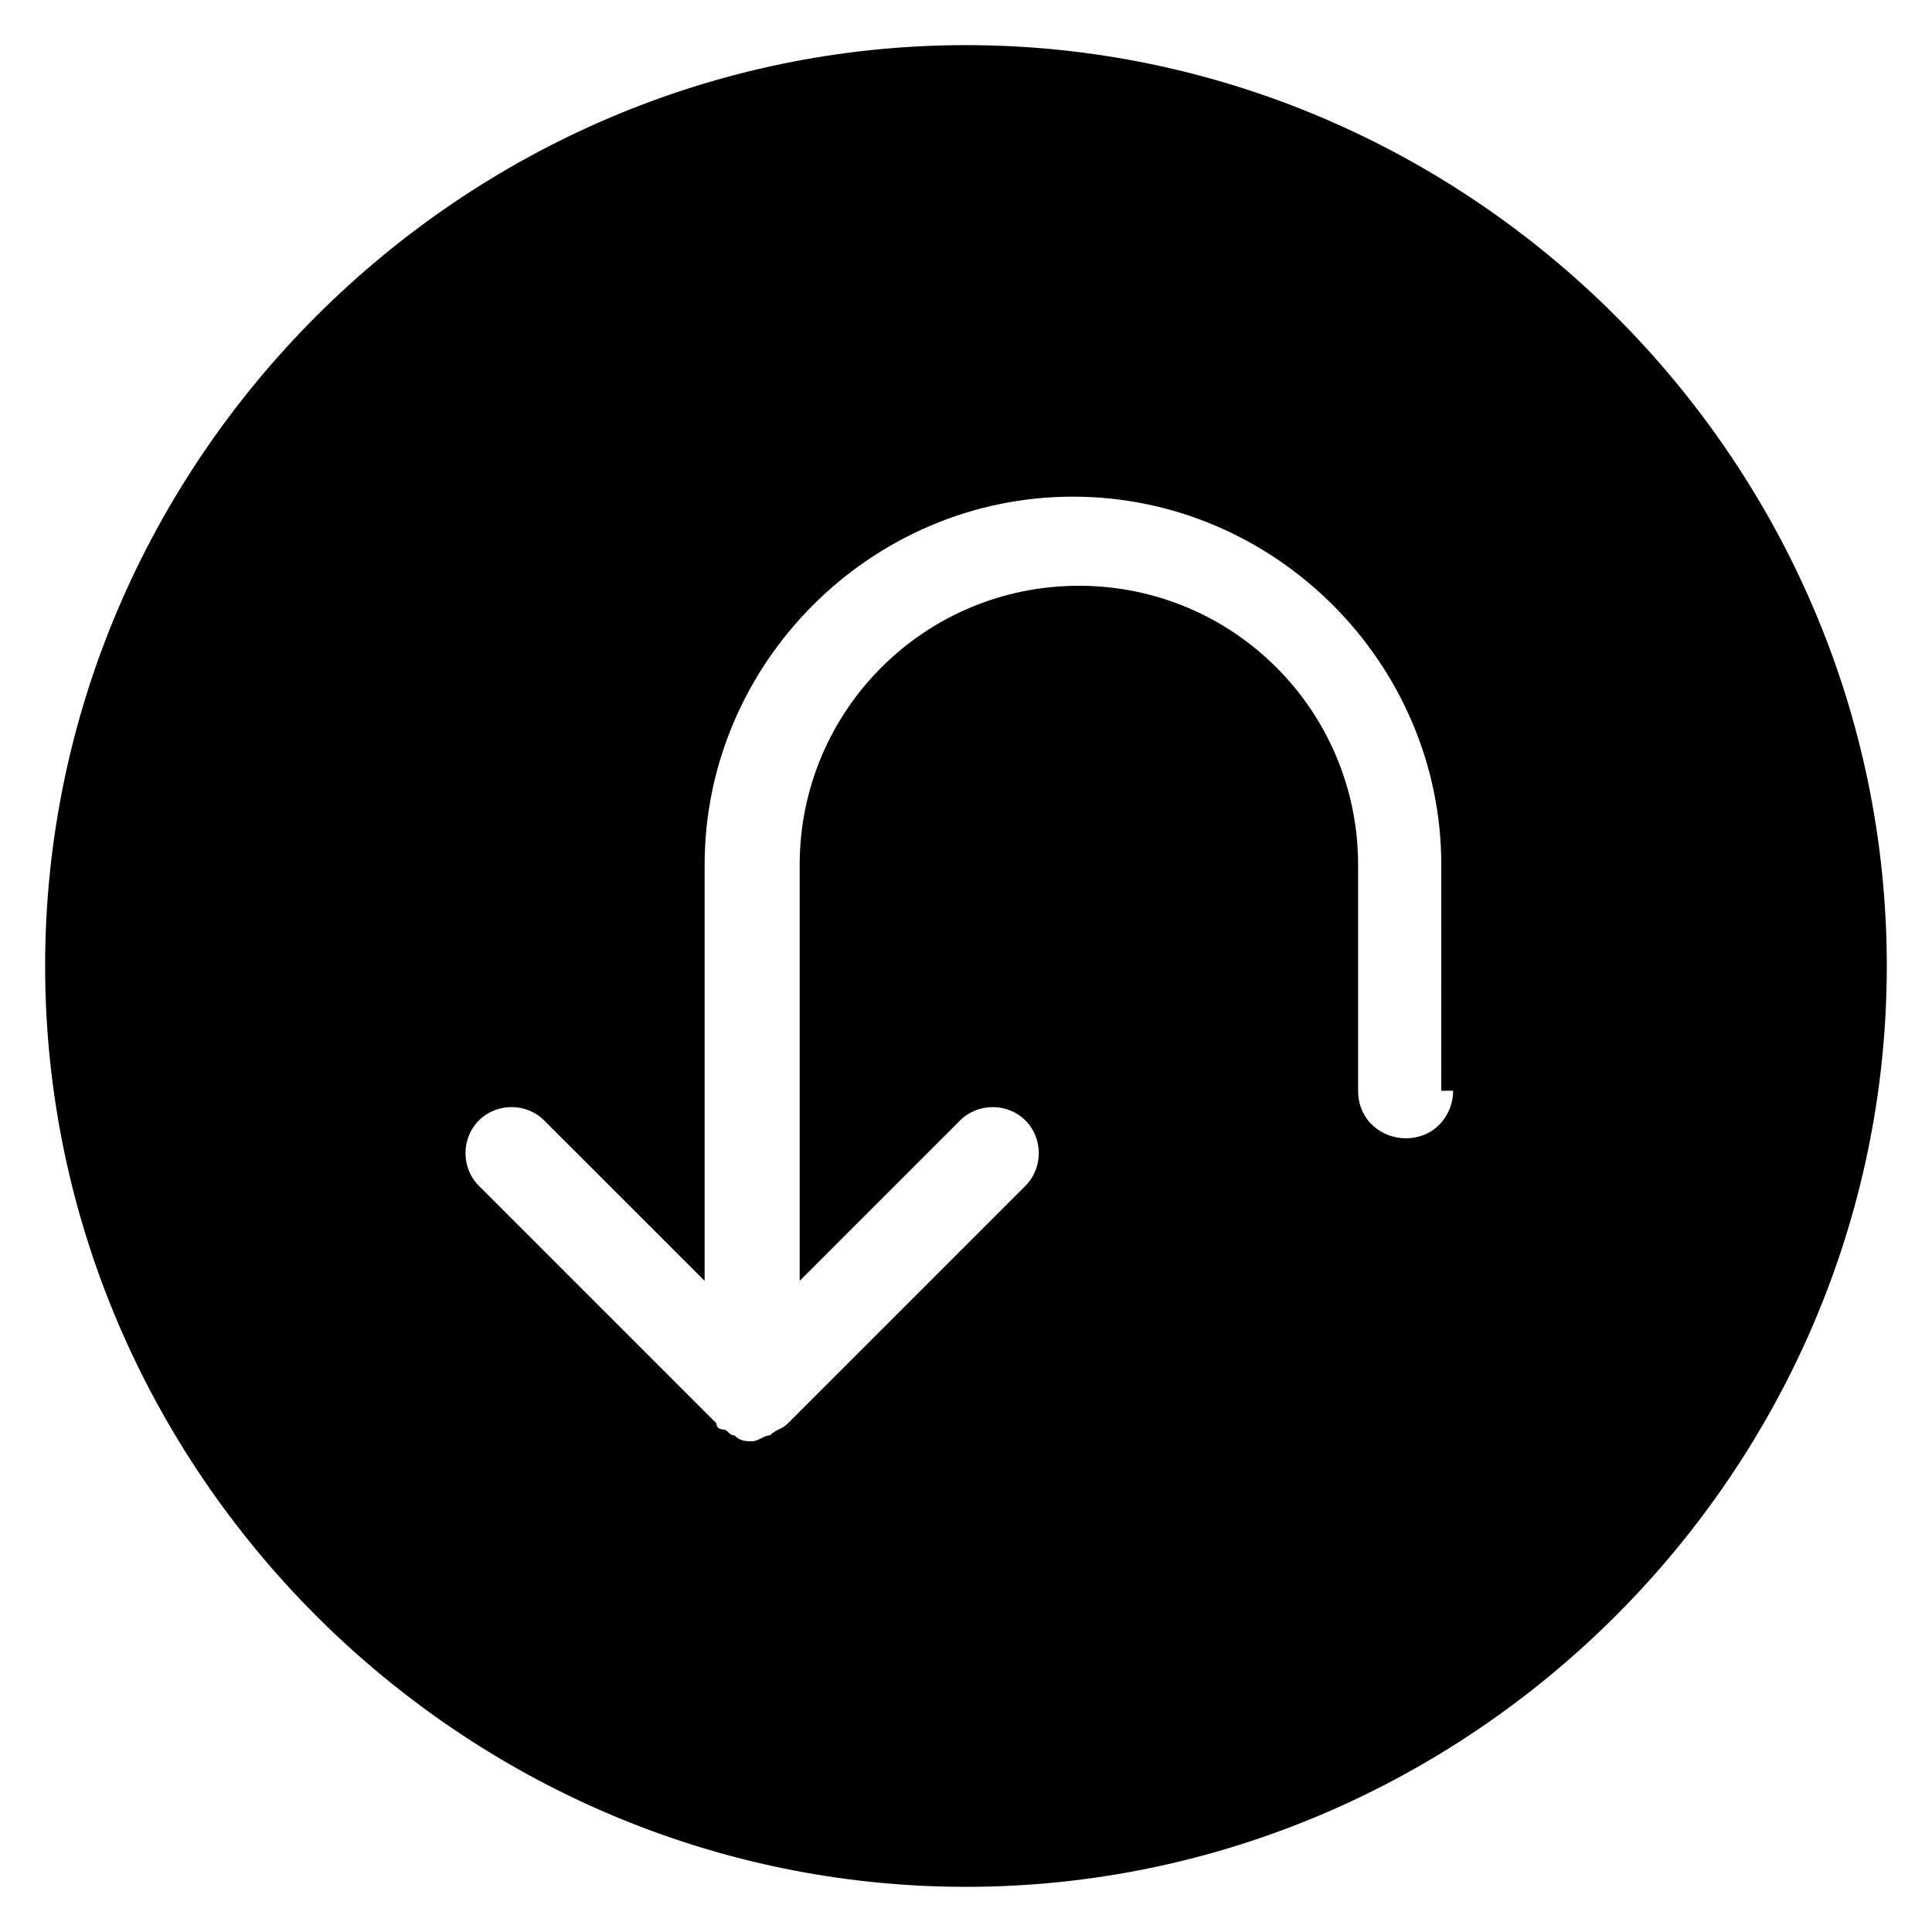 <?xml version="1.0" encoding="UTF-8"?>
<!-- Uploaded to: ICON Repo, www.iconrepo.com, Generator: ICON Repo Mixer Tools -->
<svg fill="#000000" width="800px" height="800px" version="1.1" viewBox="144 144 512 512" xmlns="http://www.w3.org/2000/svg">
 <path d="m400 155.96c-133.82 0-244.04 110.21-244.04 244.04s110.21 244.03 244.03 244.03c133.82 0 244.03-110.21 244.03-244.03 0.004-133.82-110.2-244.04-244.03-244.04zm129.1 277.1c0 6.297-4.723 12.594-12.594 12.594-6.297 0-12.594-4.723-12.594-12.594v-59.828c0-40.934-33.062-73.996-73.996-73.996-40.934 0-73.996 33.062-73.996 73.996v110.21l42.508-42.508c4.723-4.723 12.594-4.723 17.32 0 4.723 4.723 4.723 12.594 0 17.32l-62.977 62.977c-1.574 1.574-3.148 1.574-4.723 3.148-1.574 0-3.148 1.574-4.723 1.574s-3.148 0-4.723-1.574c-1.574 0-1.574-1.574-3.148-1.574 0 0-1.574 0-1.574-1.574l-62.977-62.977c-4.723-4.723-4.723-12.594 0-17.32 4.723-4.723 12.594-4.723 17.32 0l42.508 42.508v-110.21c0-53.531 44.082-97.613 97.613-97.613s97.613 44.082 97.613 97.613l-0.012 59.828z"/>
</svg>
